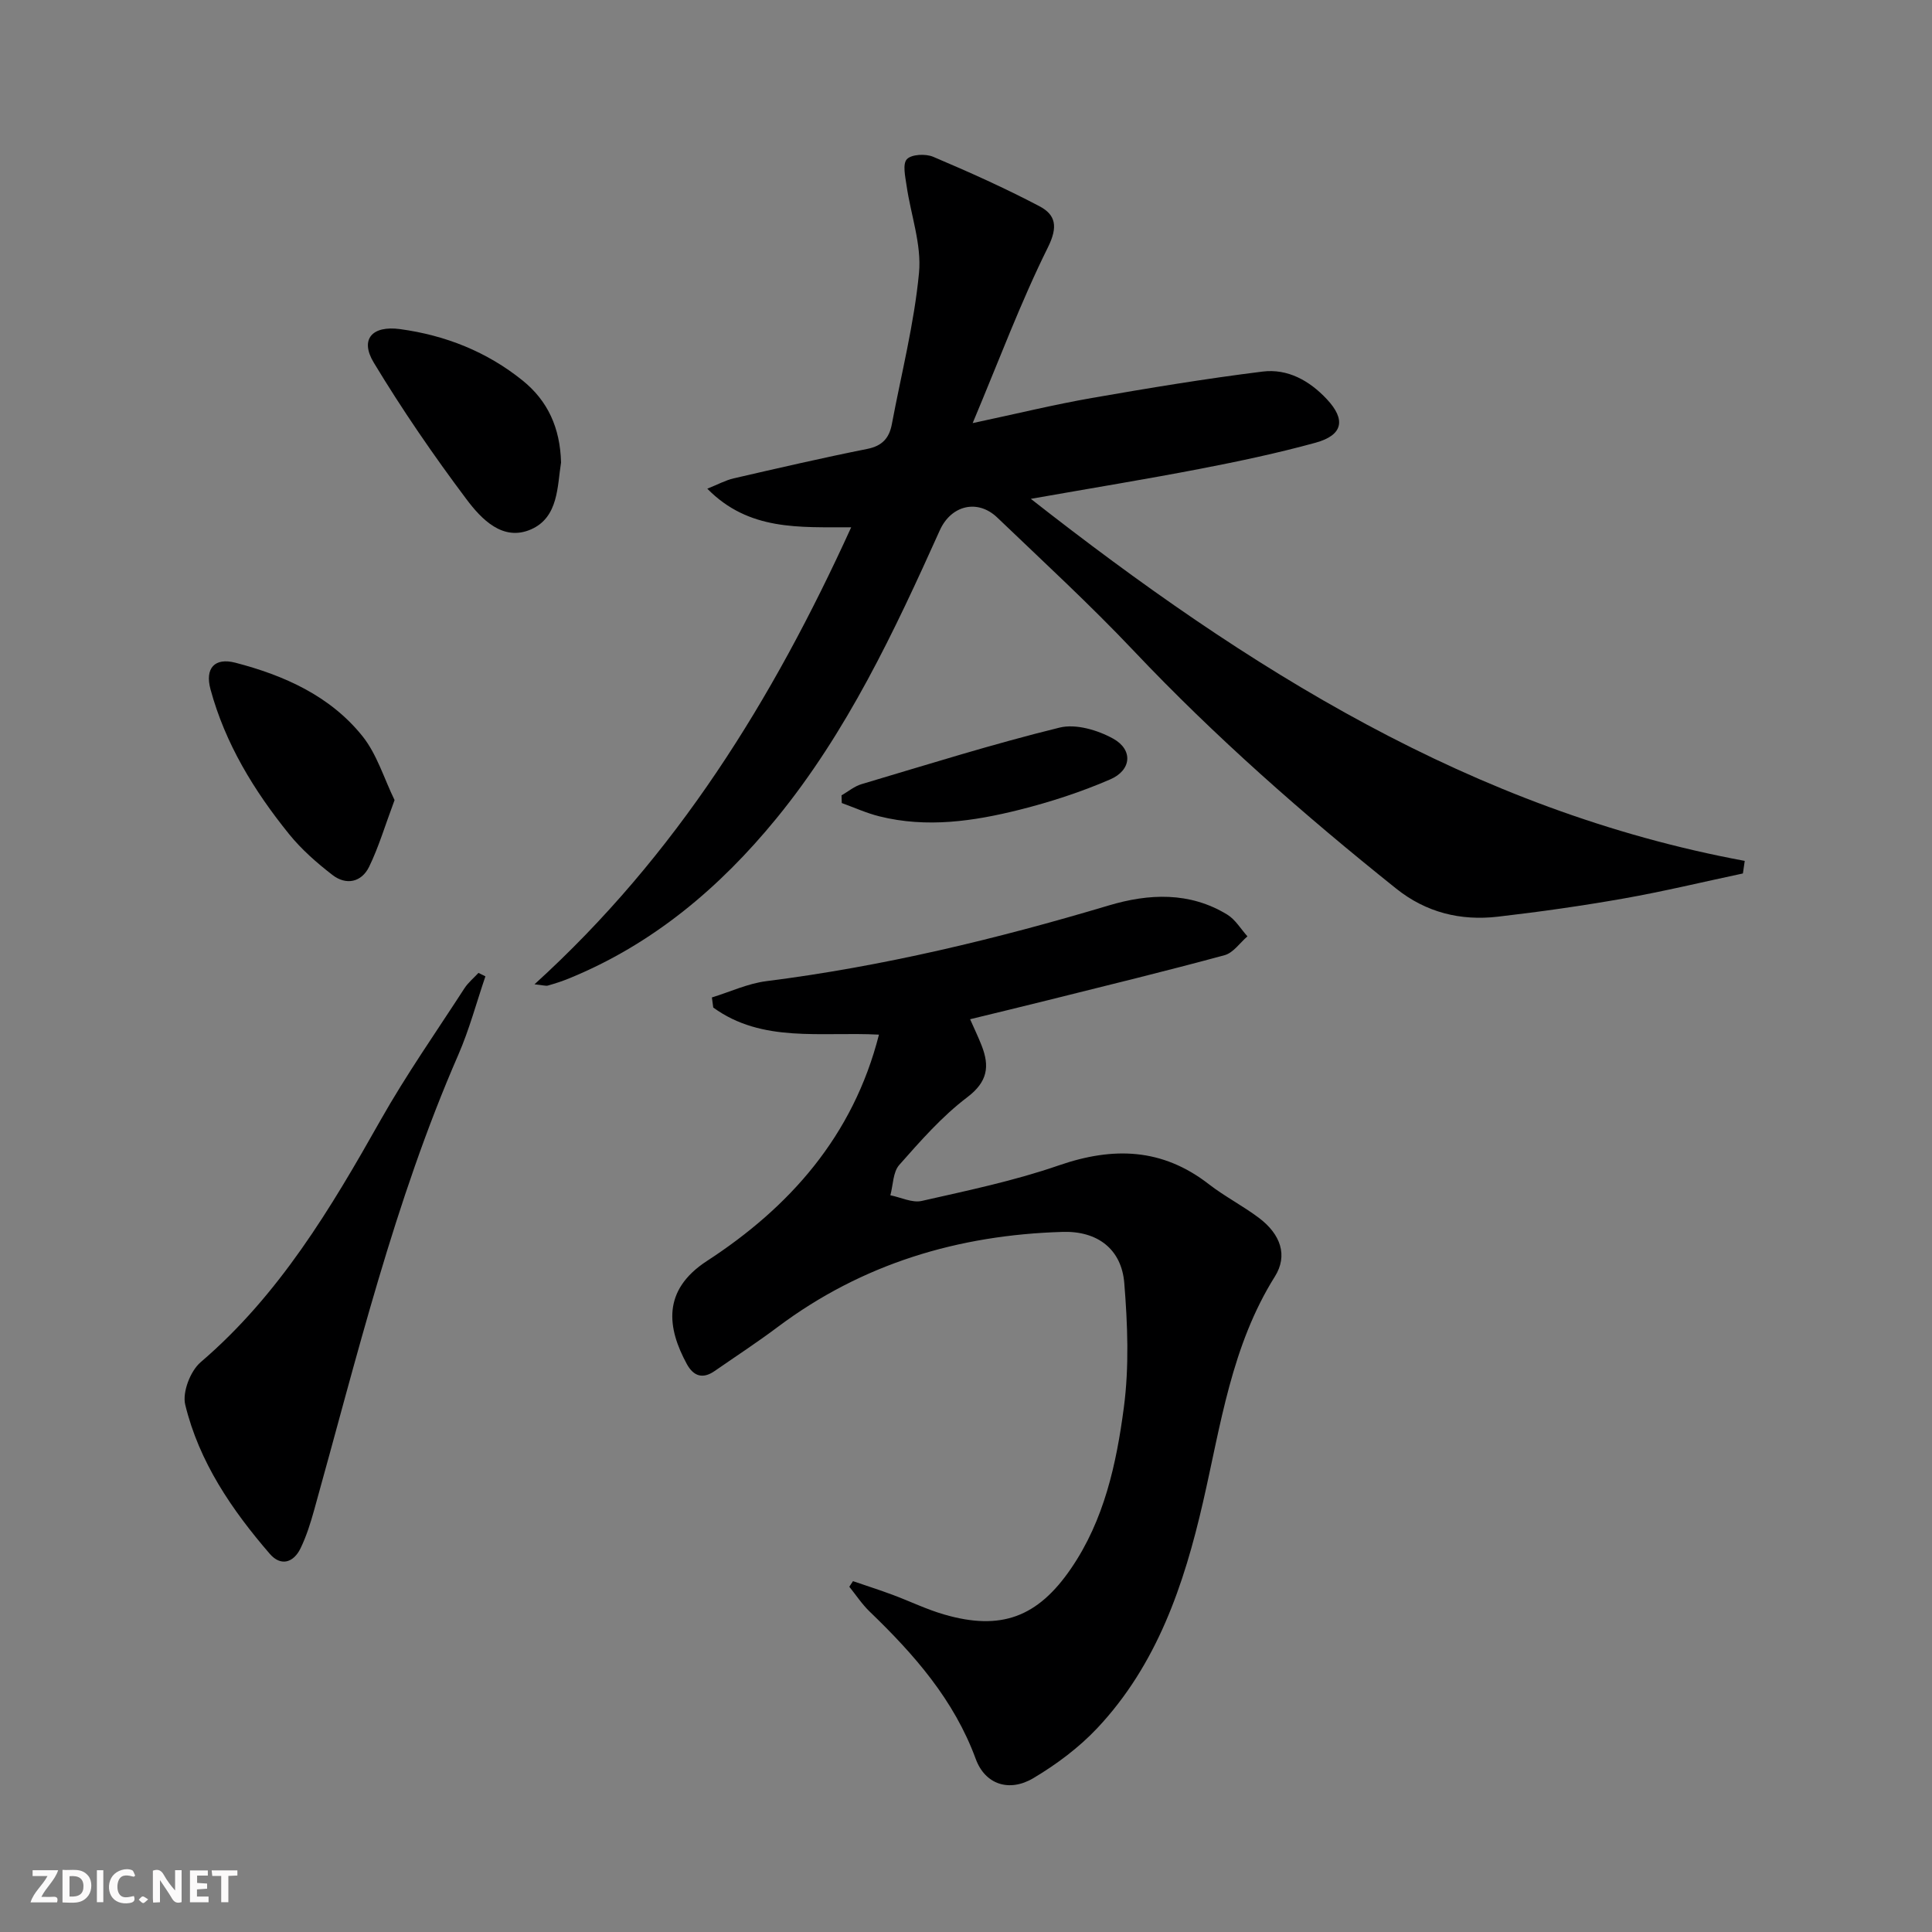 <svg enable-background="new 0 0 400 400" viewBox="0 0 400 400" xmlns="http://www.w3.org/2000/svg"><rect x="0" y="0" width="400" height="400" fill="#808080" stroke="none"/><g fill="#fbfafa"><path d="m37.59 393.81c-.92.31-1.52.05-2-.78-.7-1.2-1.52-2.34-2.47-3.78v4.59c-.55.03-.95.05-1.41.07-.03-.37-.06-.64-.06-.91 0-1.91 0-3.81 0-5.7 1.13-.41 1.77-.03 2.29.91.62 1.11 1.38 2.14 2.31 3.19v-4.2h1.35v6.61z"/><path d="m12.94 393.88v-6.75c1.9.19 3.93-.54 5.37 1.29.8 1.01.78 2.88.03 3.97-1.37 1.97-3.4 1.51-5.4 1.49m1.45-1.22c2.04.12 2.92-.58 2.89-2.21-.03-1.51-.98-2.19-2.89-2z"/><path d="m11.81 393.87h-5.49c.68-2.18 2.47-3.48 3.51-5.45h-3.08v-1.21h5.29c-.71 2.13-2.44 3.48-3.47 5.51.86 0 1.63.04 2.39-.01.79-.05 1.14.21.85 1.16"/><path d="m39.33 393.86v-6.61h3.7v1.07h-2.22v1.52c.68.04 1.34.09 2.07.13v1.07c-.72.05-1.38.09-2.1.14v1.48h2.4v1.19h-3.85z"/><path d="m27.71 388.56c-1.15-.3-2.46-.61-3.1.64-.37.73-.41 1.93-.06 2.67.63 1.35 1.99.93 3.17.68.35.94-.01 1.32-.93 1.46-1.62.25-3.05-.27-3.76-1.48-.73-1.25-.6-3.03.31-4.17.88-1.11 2.71-1.7 4-1.16.32.13.44.74.65 1.12-.1.08-.19.16-.28.24"/><path d="m49.15 387.24v1.07c-.59.02-1.17.05-1.87.08v5.44h-1.48v-5.44h-1.85c-.05-.4-.08-.73-.13-1.15z"/><path d="m20.06 387.21h1.33v6.62h-1.33z"/><path d="m30.68 393.25c-.49.38-.8.79-1.05.76-.32-.05-.6-.45-.9-.7.26-.24.51-.64.8-.67.29-.04.62.3 1.15.61"/></g><path d="m360.85 180.84c-8.2 1.74-16.35 3.71-24.6 5.17-8.67 1.53-17.39 2.77-26.14 3.78-7.7.89-14.84-.85-21.04-5.81-19.14-15.3-37.5-31.43-54.37-49.26-9.03-9.55-18.73-18.47-28.23-27.57-4.07-3.89-9.55-2.55-11.89 2.64-9.43 20.95-19.19 41.75-33.85 59.68-11.74 14.35-25.65 26.08-43.06 33.16-1.38.56-2.8 1.01-4.23 1.42-.43.12-.94-.07-2.78-.26 29.39-26.69 49.3-58.89 65.57-94.62-10.72-.04-21.19.77-29.79-7.99 2.24-.9 3.8-1.76 5.46-2.14 9.21-2.12 18.41-4.25 27.67-6.1 3.1-.62 4.54-2.25 5.08-5.13 1.96-10.43 4.62-20.79 5.62-31.31.56-5.88-1.7-12.02-2.57-18.05-.27-1.86-.87-4.49.06-5.49.95-1.02 3.88-1.16 5.44-.5 7.45 3.16 14.85 6.47 22.01 10.24 3.37 1.78 3.87 4.23 1.75 8.51-5.65 11.38-10.1 23.35-15.58 36.39 9.19-1.96 16.88-3.84 24.67-5.2 11.75-2.05 23.53-4 35.36-5.47 5.18-.64 9.69 1.86 13.3 5.72 3.96 4.22 3.37 7.44-2.34 9.01-7.83 2.15-15.8 3.84-23.77 5.38-11.24 2.17-22.54 4.01-35.18 6.24 44.88 35.18 91.43 64.51 147.81 74.96-.13.89-.25 1.75-.38 2.6z" fill="#000001"/><path d="m181.98 214.21c-12.08-.63-24.14 1.77-34.31-5.61-.09-.7-.18-1.39-.28-2.09 3.75-1.15 7.42-2.88 11.26-3.37 24.12-3.05 47.63-8.72 70.89-15.67 8.3-2.48 16.76-2.88 24.57 1.9 1.67 1.03 2.79 2.97 4.16 4.49-1.56 1.34-2.93 3.41-4.73 3.9-12.15 3.3-24.4 6.28-36.62 9.33-5.27 1.32-10.55 2.58-16.07 3.93.96 2.17 1.74 3.79 2.39 5.46 1.68 4.3 1.26 7.49-3 10.71-5.23 3.96-9.68 9.05-14.06 14-1.31 1.48-1.26 4.15-1.84 6.28 2.18.43 4.53 1.62 6.5 1.17 9.53-2.16 19.17-4.17 28.38-7.36 11.25-3.89 21.41-3.59 31.05 3.89 3.28 2.54 7.03 4.47 10.35 6.96 4.54 3.41 6.06 7.81 3.33 12.16-8.99 14.33-11.2 30.7-14.87 46.67-3.94 17.17-9.53 33.67-21.89 46.82-3.81 4.05-8.46 7.52-13.25 10.37-5.01 2.97-9.99 1.29-11.92-3.97-4.51-12.28-12.77-21.66-21.95-30.5-1.59-1.53-2.83-3.43-4.23-5.16.25-.39.5-.77.76-1.16 2.74.94 5.49 1.82 8.21 2.83 3.58 1.33 7.04 3.03 10.69 4.08 11.71 3.39 19.32.59 26.24-9.52 6.87-10.03 9.4-21.68 10.94-33.34 1.12-8.46.78-17.22.09-25.77-.57-7.02-5.54-10.8-12.73-10.59-21.62.63-41.51 6.57-59.01 19.68-4.25 3.19-8.71 6.1-13.08 9.13-2.46 1.71-4.37 1.07-5.75-1.45-4.07-7.48-5.16-15.26 4.15-21.33 17.06-11.09 30.28-25.83 35.63-46.87z" fill="#000001"/><path d="m100.5 202.14c-1.85 5.42-3.33 11-5.61 16.24-13.25 30.37-20.97 62.48-29.84 94.23-.75 2.7-1.6 5.41-2.81 7.92-1.45 3.01-4.08 3.84-6.38 1.18-7.87-9.11-14.64-19.04-17.51-30.88-.63-2.59 1.07-6.99 3.19-8.8 16.27-13.92 26.93-31.82 37.26-50.13 5.29-9.37 11.5-18.23 17.35-27.27.77-1.19 1.93-2.14 2.91-3.2.49.23.97.47 1.44.71z" fill="#000001"/><path d="m116.16 95.76c-.79 4.88-.5 11.31-6.19 13.83-5.87 2.59-10.32-2.13-13.41-6.25-6.83-9.1-13.3-18.53-19.18-28.27-2.92-4.83-.34-7.72 5.46-6.93 9.38 1.28 17.96 4.67 25.37 10.65 5.19 4.19 7.76 9.76 7.95 16.97z" fill="#000001"/><path d="m81.69 165.65c-1.98 5.29-3.28 9.72-5.27 13.81-1.57 3.21-4.75 3.89-7.59 1.69-3.25-2.51-6.42-5.29-8.99-8.47-7.24-8.96-13.21-18.71-16.26-29.97-1.18-4.36.85-6.62 5.16-5.5 10.11 2.63 19.58 6.86 26.26 15.15 3.04 3.77 4.51 8.83 6.69 13.29z" fill="#000001"/><path d="m174.23 164.67c1.37-.79 2.66-1.88 4.14-2.32 13.63-4.05 27.21-8.32 41.01-11.71 3.37-.83 7.91.52 11.11 2.3 4.13 2.3 3.79 6.51-.62 8.42-6.04 2.62-12.39 4.68-18.78 6.29-9.53 2.39-19.25 3.81-29.04 1.36-2.65-.66-5.19-1.82-7.77-2.75-.01-.52-.03-1.06-.05-1.59z" fill="#000001"/></svg>